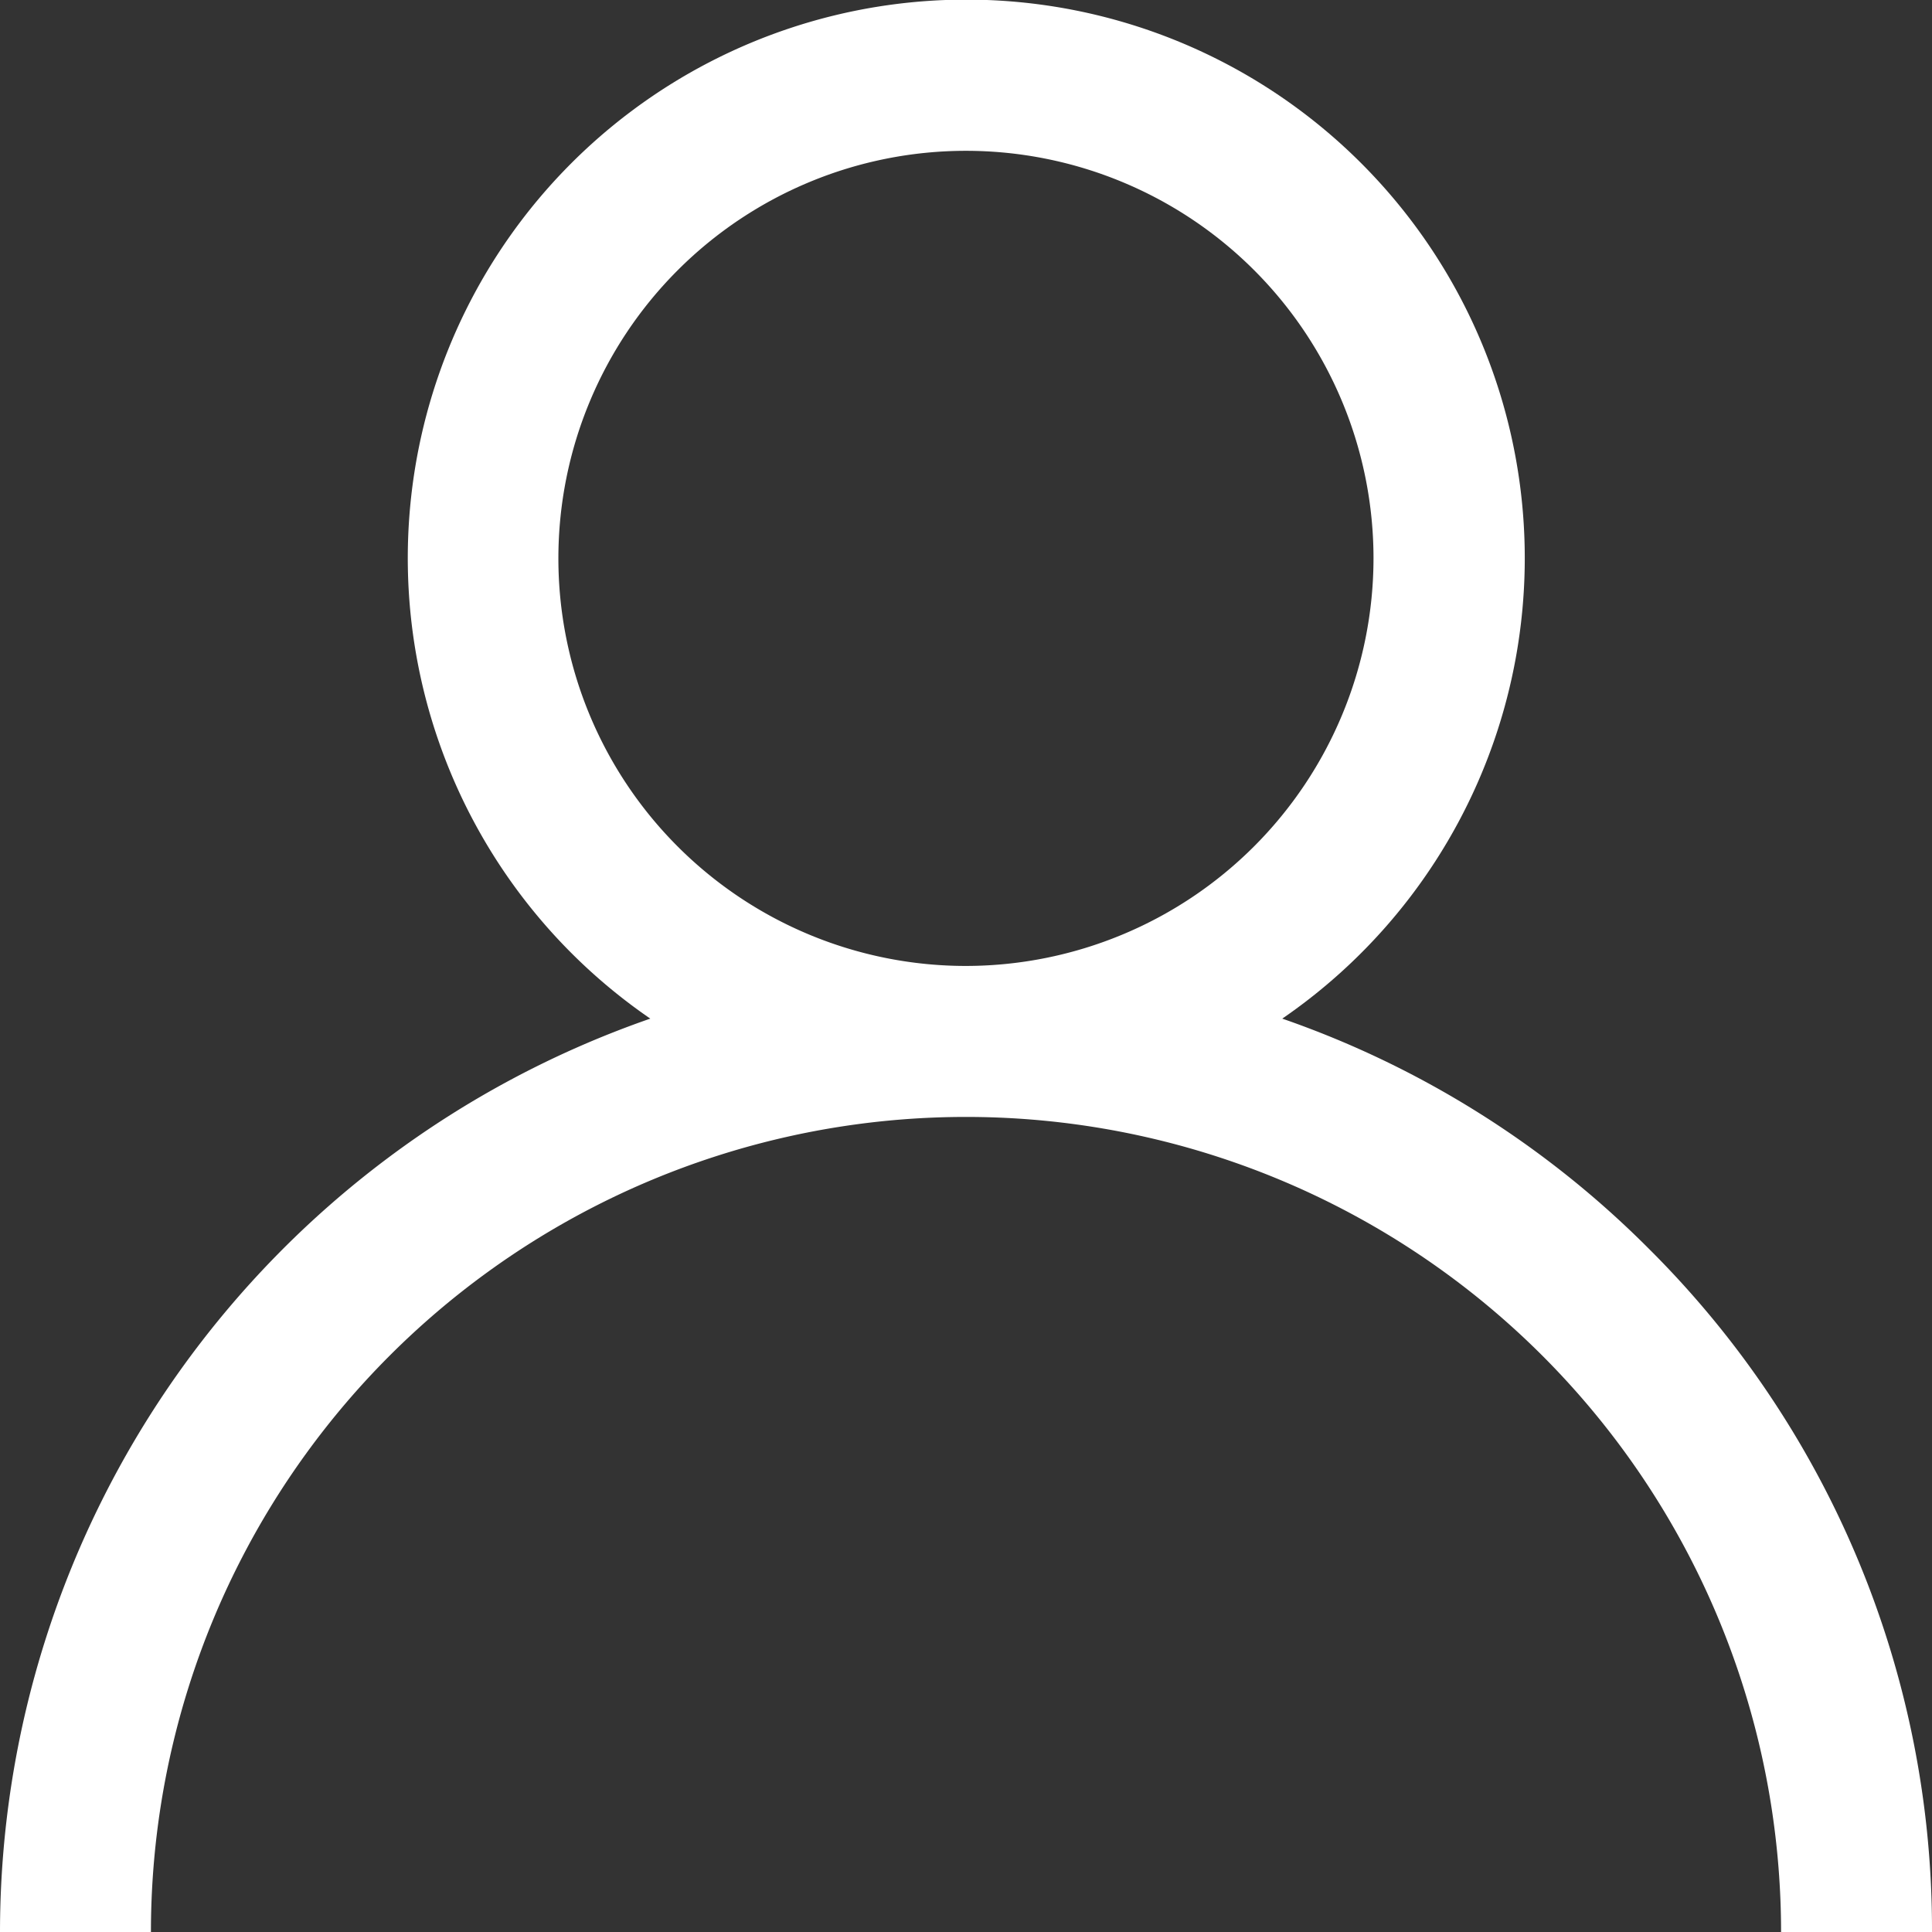 <svg id="user" xmlns="http://www.w3.org/2000/svg" width="17.383" height="17.383" viewBox="0 0 17.383 17.383">
  <rect x="0" y="0" width="17.383" height="17.383" fill="#333333" stroke="none"/>
  <g id="Group_416" data-name="Group 416" transform="translate(0)">
    <path id="Path_156186" data-name="Path 156186" d="M14.837,11.237a8.658,8.658,0,0,0-3.3-2.072,5.025,5.025,0,1,0-5.686,0A8.705,8.705,0,0,0,0,17.383H1.358a7.333,7.333,0,0,1,14.667,0h1.358A8.635,8.635,0,0,0,14.837,11.237ZM8.691,8.691a3.667,3.667,0,1,1,3.667-3.667A3.671,3.671,0,0,1,8.691,8.691Z" transform="translate(0)" fill="#fff"/>
  </g>
</svg>
